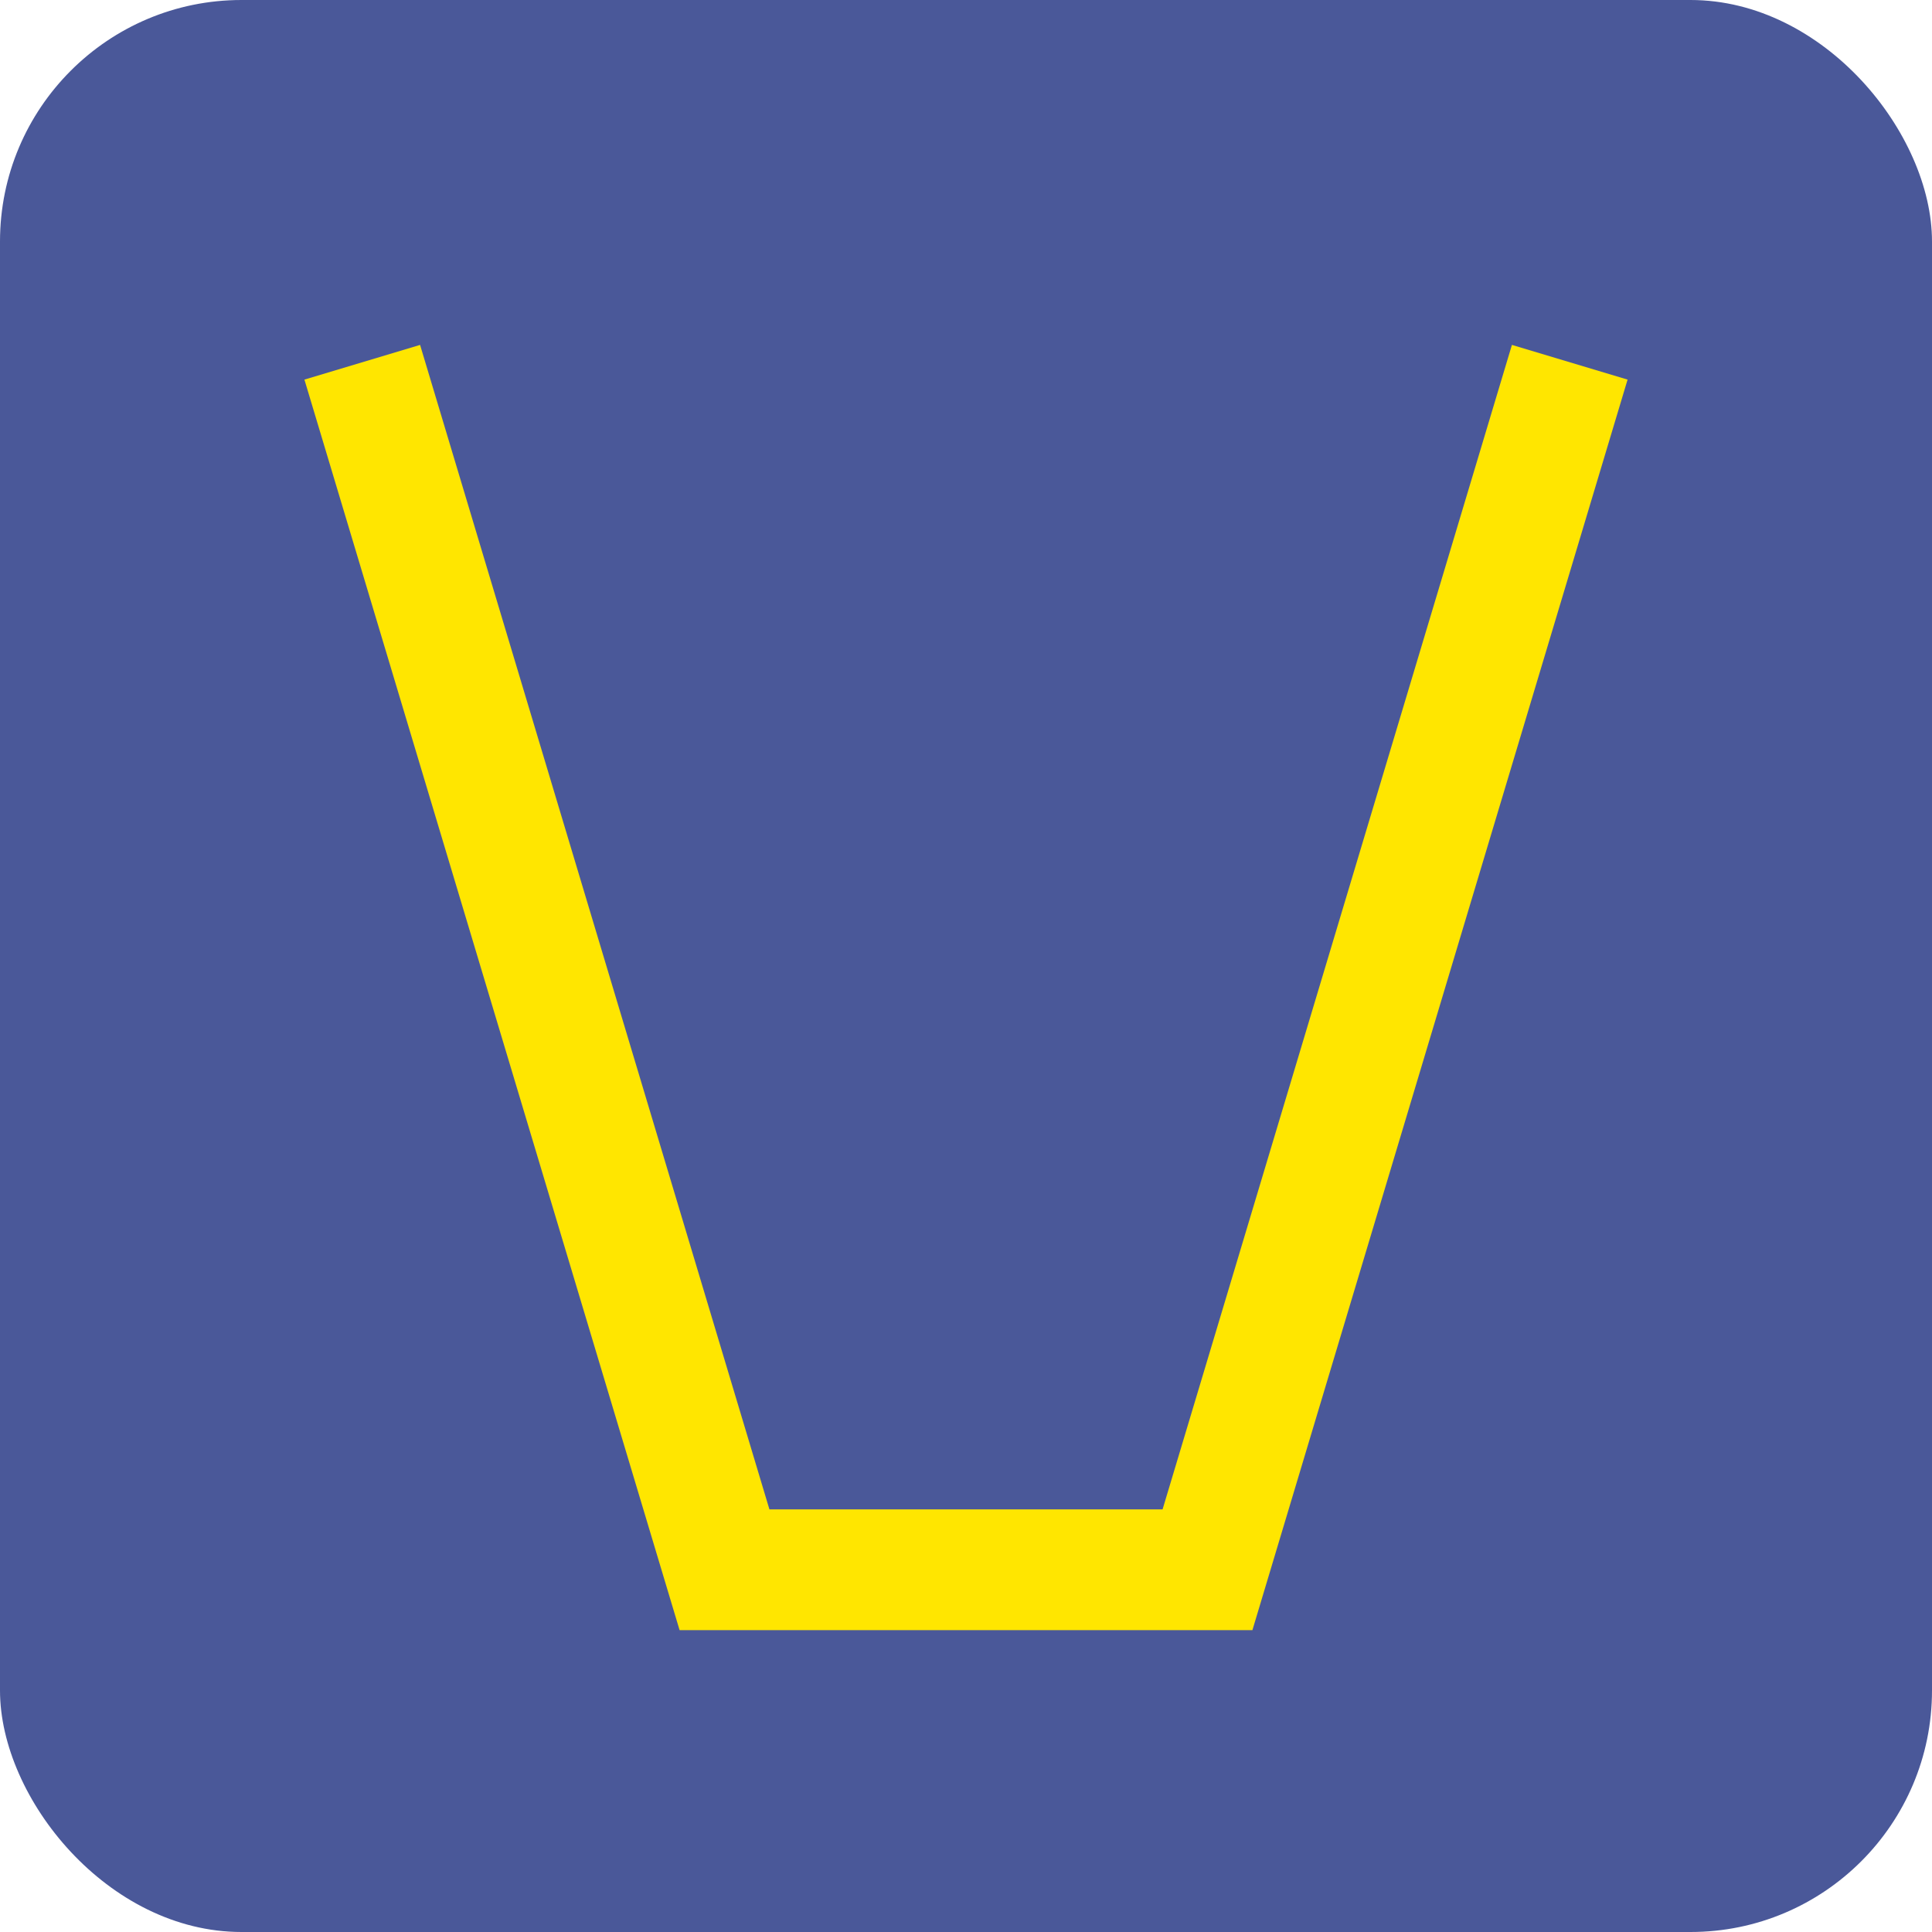 <svg width="32" height="32" viewBox="0 0 32 32" fill="none" xmlns="http://www.w3.org/2000/svg">
    <rect width="32" height="32" rx="4" fill="#4A5899"/>
    <path d="M6 6L12 26H20L26 6" stroke="#FFE600" stroke-width="2"/>
</svg> 